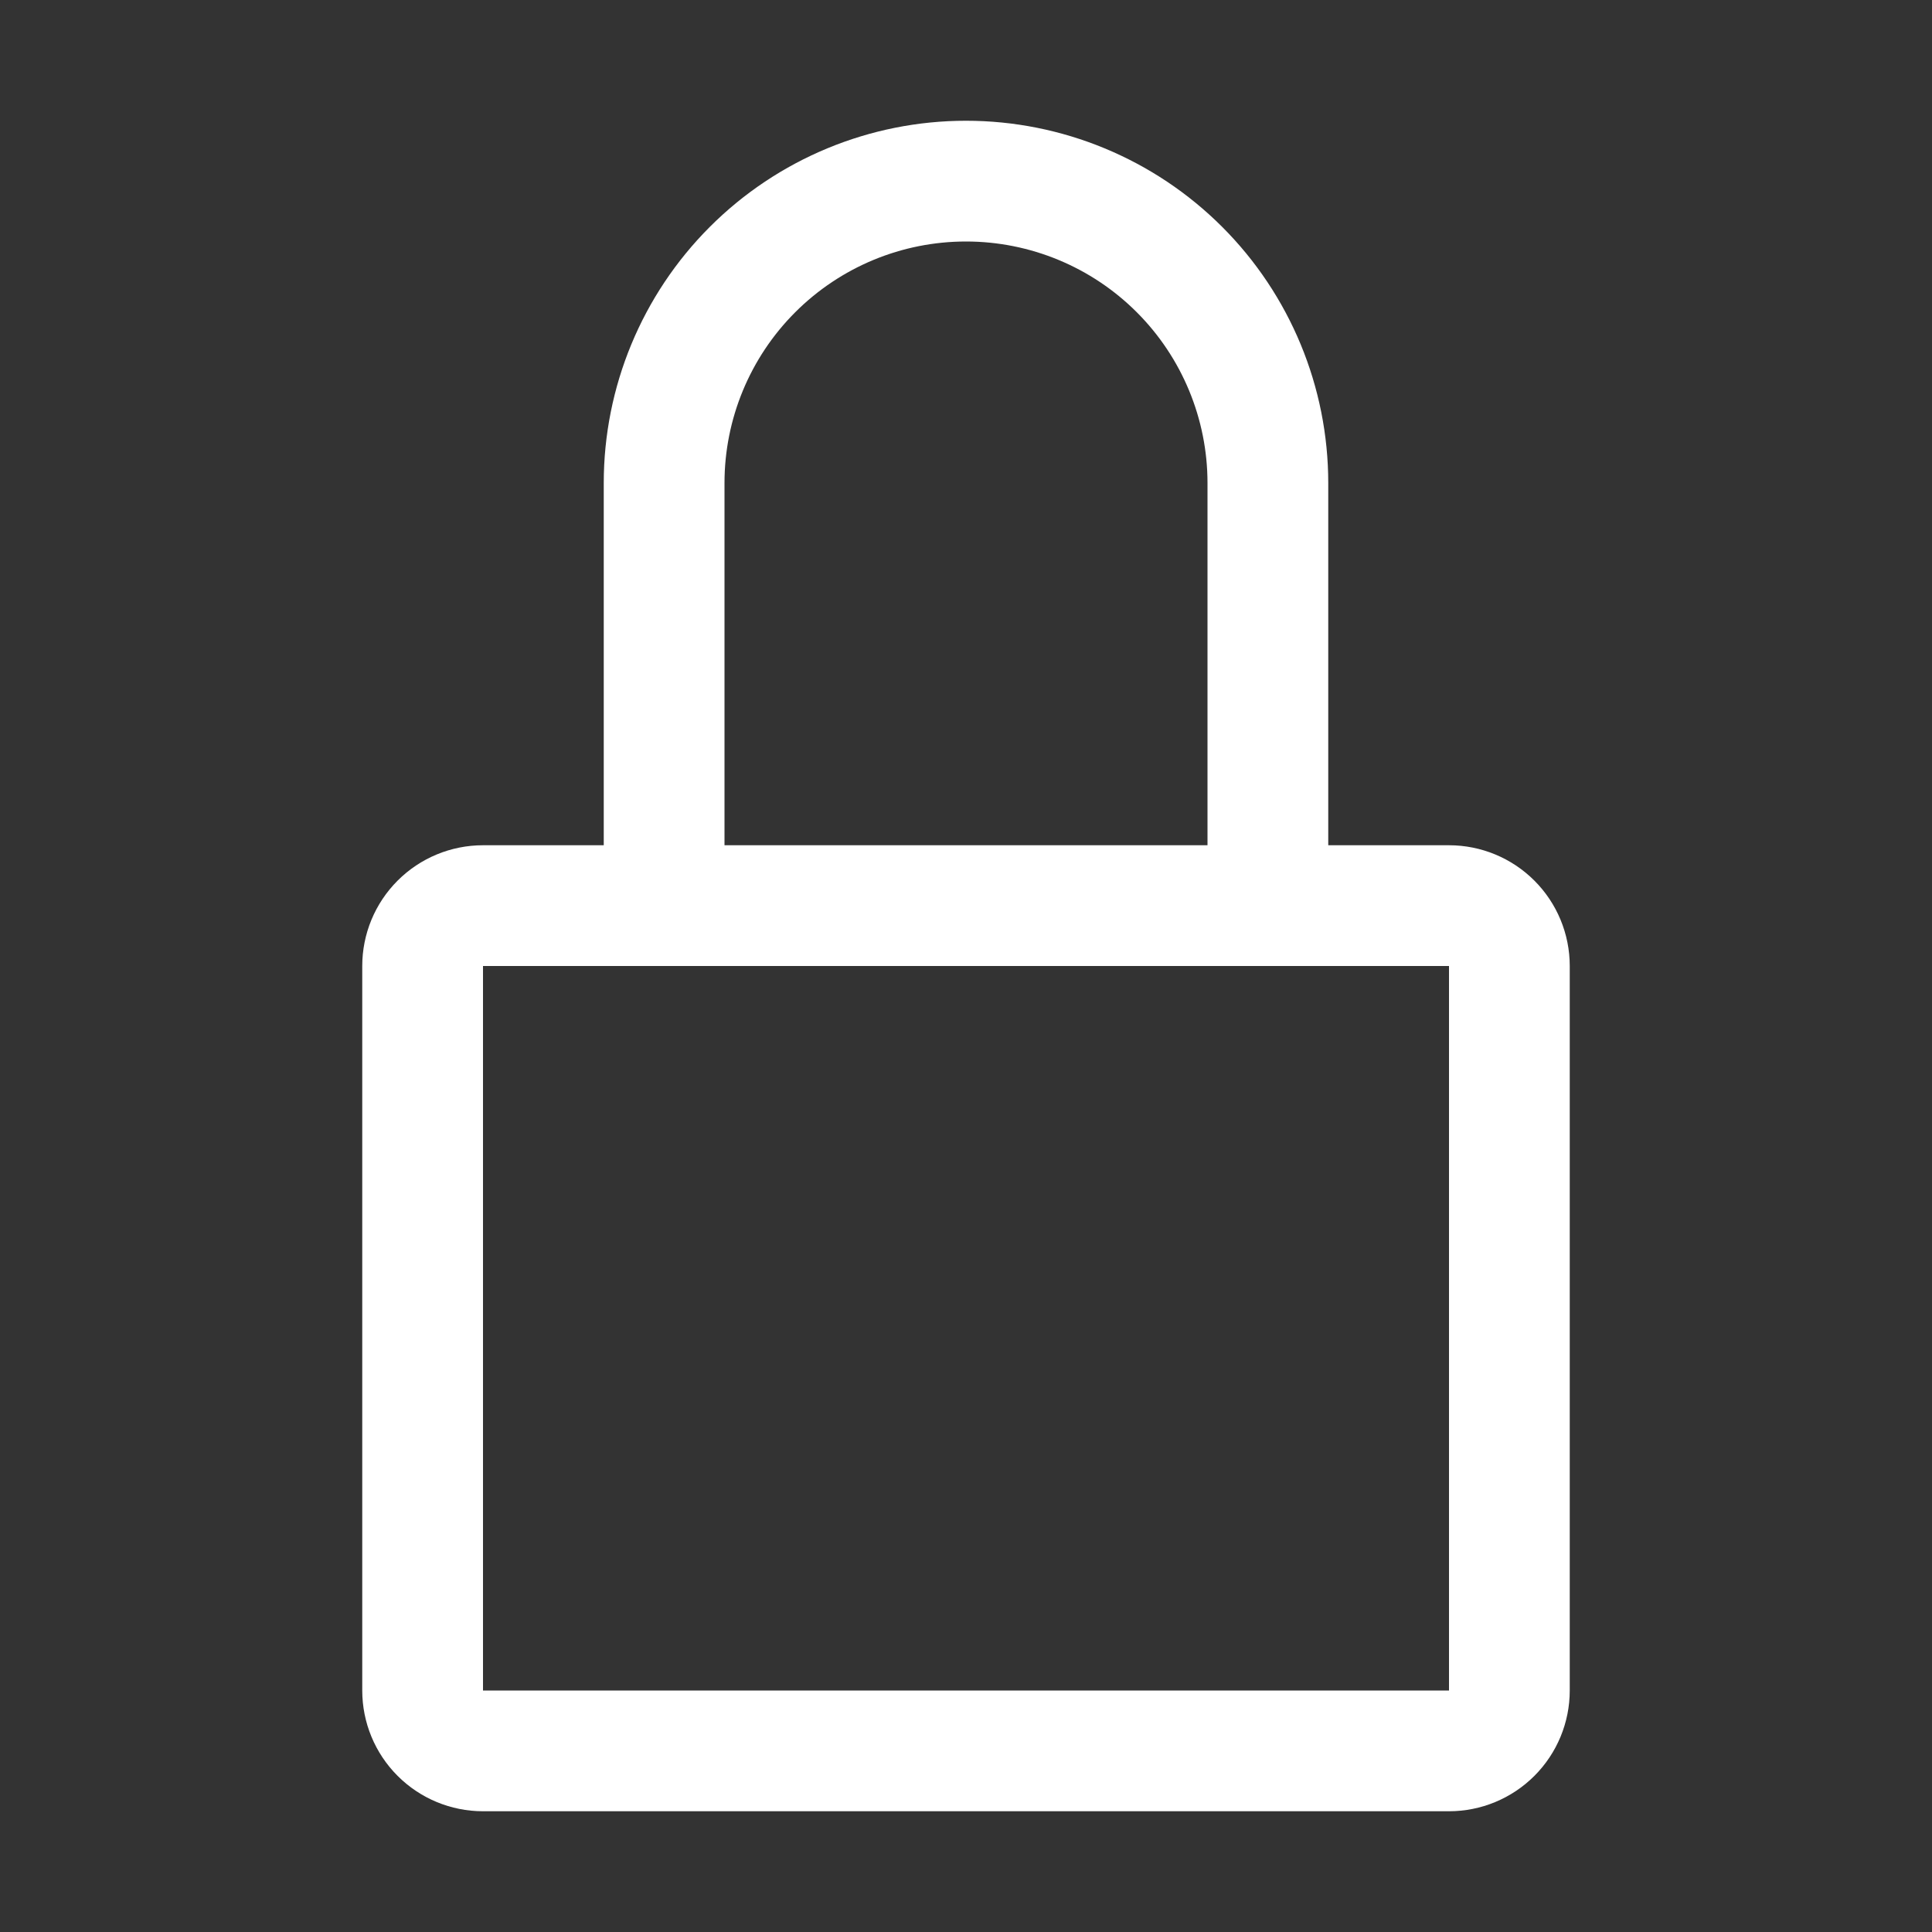 <svg width="36" height="36" viewBox="0 0 36 36" fill="none" xmlns="http://www.w3.org/2000/svg">
<rect x="0" y="0" width="36" height="36" fill="#333333" stroke="none"/>
<path d="M27 15.75H24.75V9C24.75 7.21 24.039 5.493 22.773 4.227C21.507 2.961 19.79 2.25 18 2.25C16.21 2.25 14.493 2.961 13.227 4.227C11.961 5.493 11.25 7.21 11.25 9V15.75H9C8.403 15.75 7.831 15.987 7.409 16.409C6.987 16.831 6.75 17.403 6.75 18V31.5C6.75 32.097 6.987 32.669 7.409 33.091C7.831 33.513 8.403 33.75 9 33.75H27C27.597 33.75 28.169 33.513 28.591 33.091C29.013 32.669 29.25 32.097 29.25 31.5V18C29.25 17.403 29.013 16.831 28.591 16.409C28.169 15.987 27.597 15.75 27 15.75ZM13.5 9C13.5 7.807 13.974 6.662 14.818 5.818C15.662 4.974 16.806 4.5 18 4.5C19.194 4.5 20.338 4.974 21.182 5.818C22.026 6.662 22.5 7.807 22.5 9V15.75H13.5V9ZM27 31.5H9V18H27V31.5Z" fill="white"/>
</svg>
